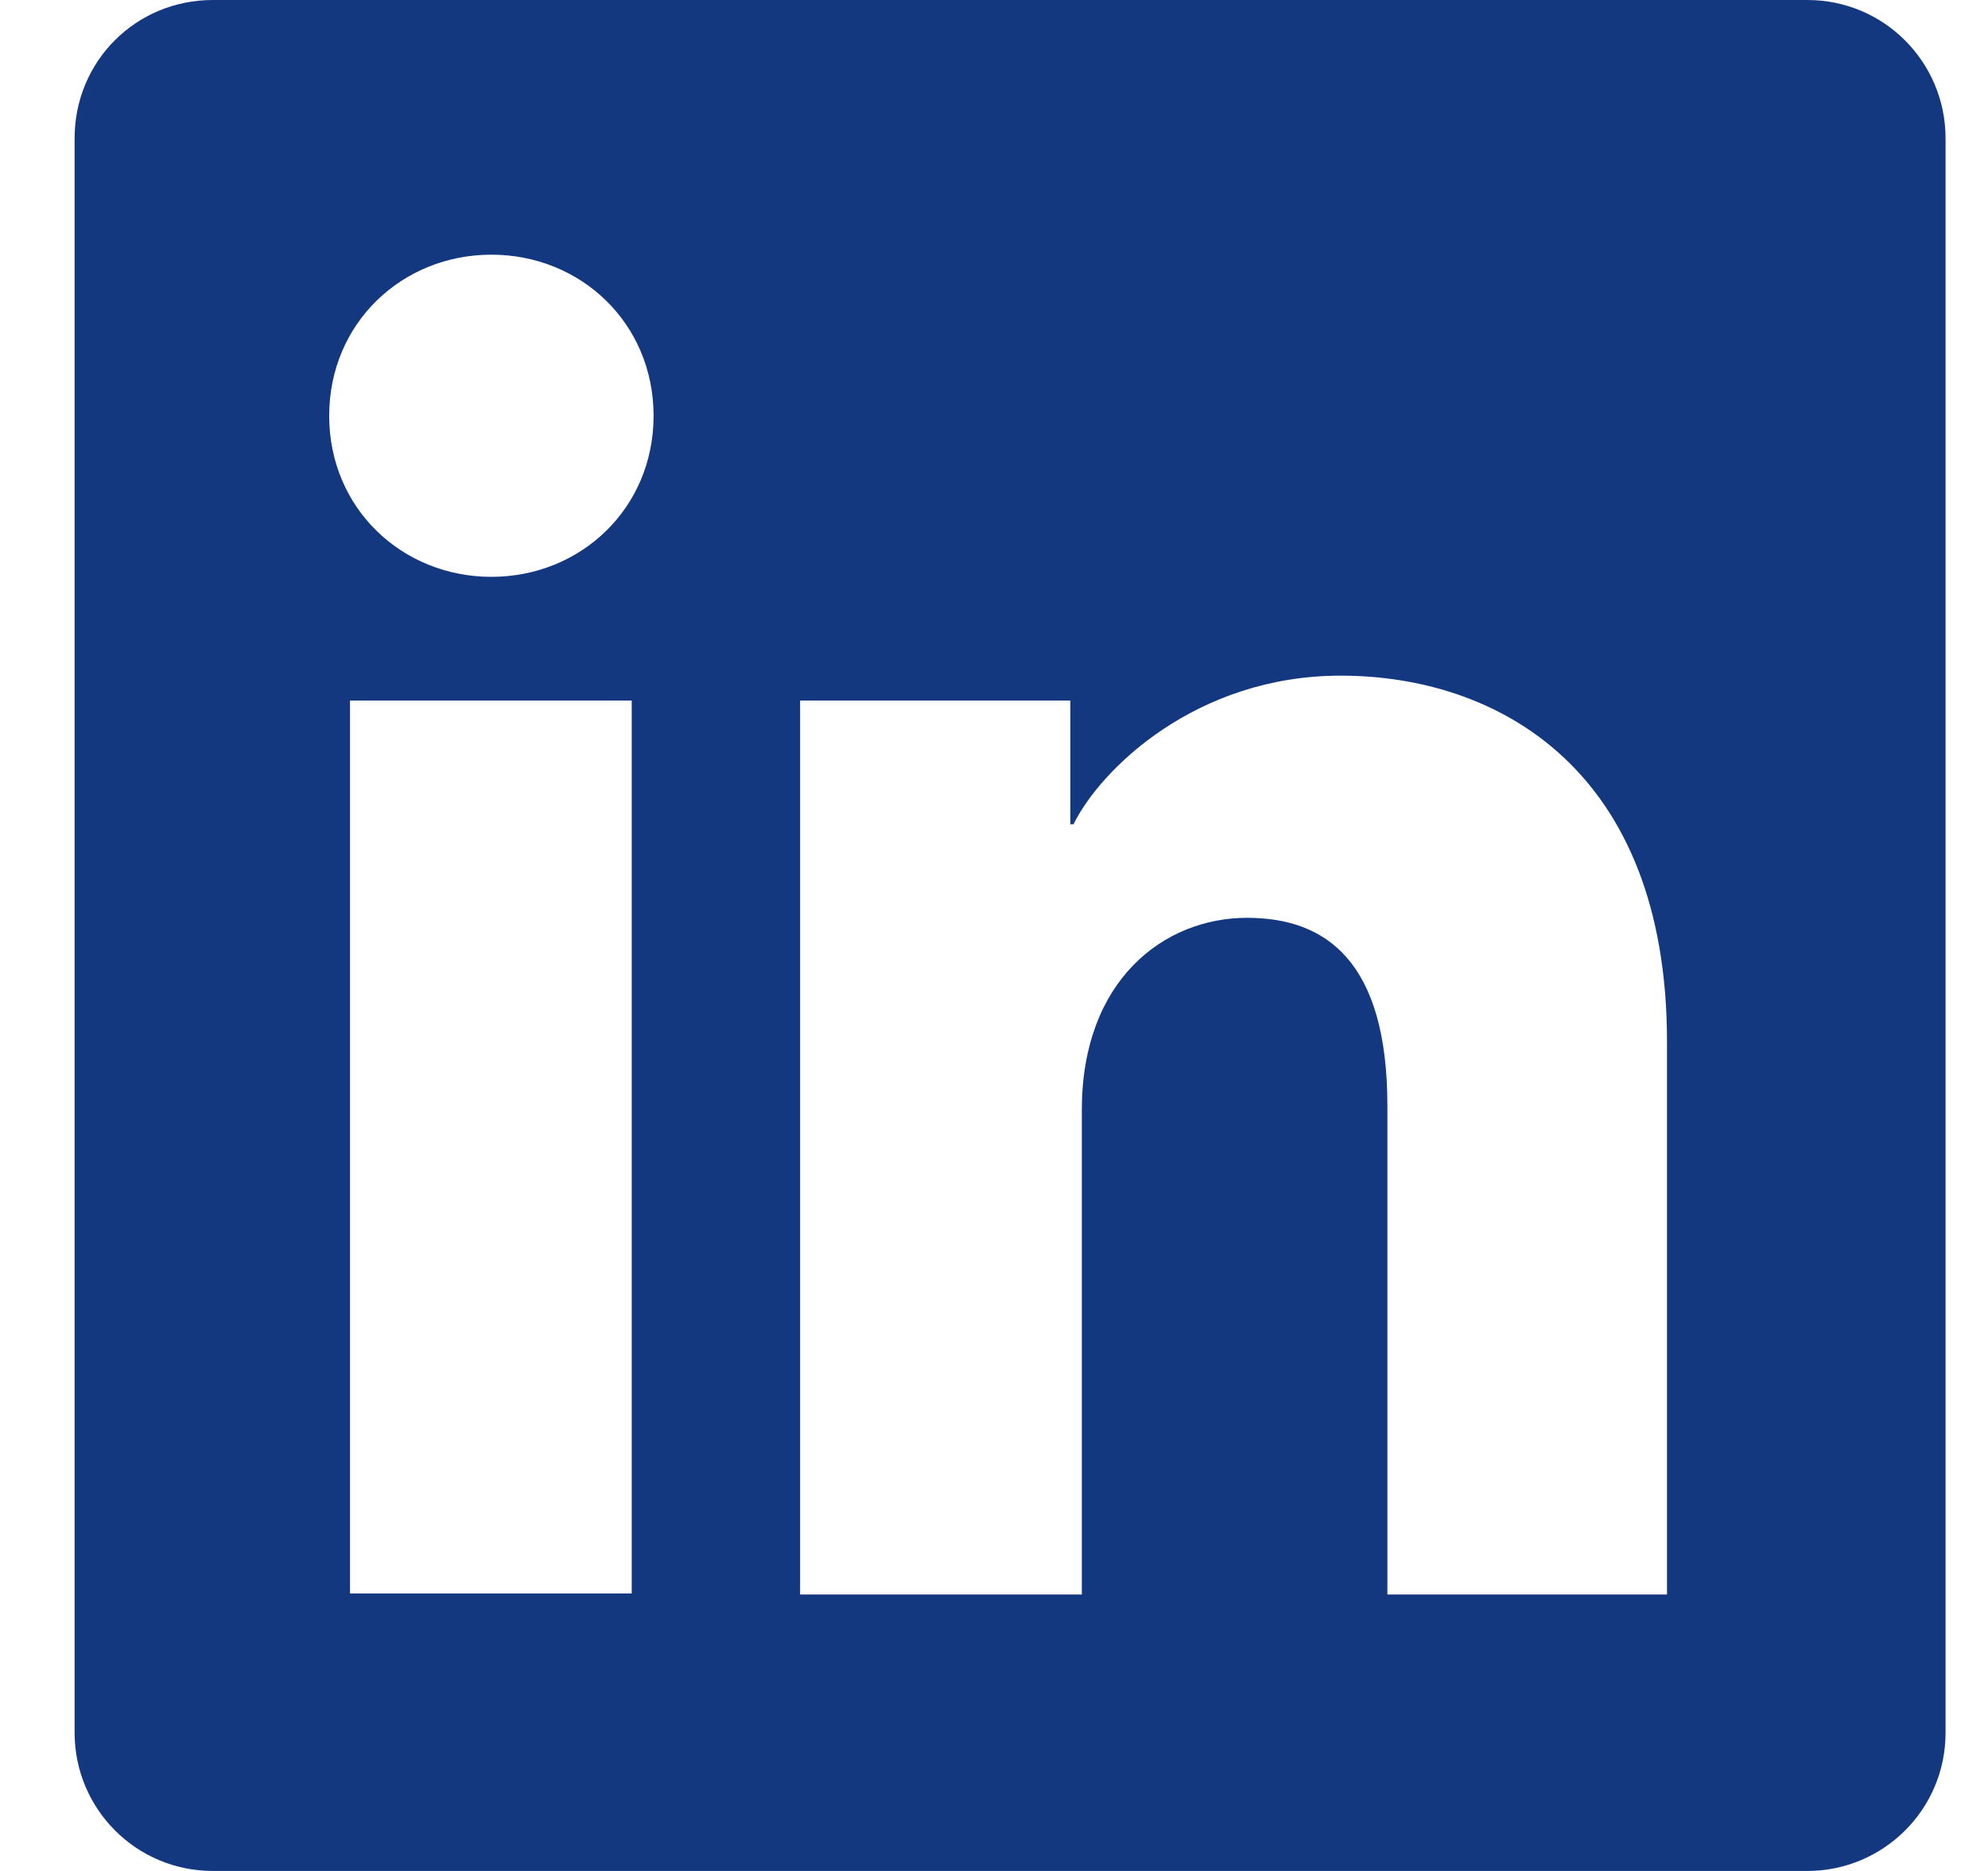 <svg width="17" height="16" viewBox="0 0 17 16" fill="none" xmlns="http://www.w3.org/2000/svg">
<path d="M15.455 0H1.82C1.162 0 0.638 0.524 0.638 1.182V14.818C0.638 15.467 1.162 16 1.82 16H15.455C16.104 16 16.637 15.476 16.637 14.818V1.182C16.637 0.533 16.113 0 15.455 0ZM5.402 13.627H2.993V5.991H5.402V13.636V13.627ZM4.202 4.933C3.438 4.933 2.815 4.347 2.815 3.556C2.815 2.764 3.438 2.178 4.202 2.178C4.966 2.178 5.589 2.764 5.589 3.556C5.589 4.347 4.966 4.933 4.202 4.933ZM14.273 13.636H11.864V9.458C11.864 8.222 11.34 7.849 10.664 7.849C9.953 7.849 9.251 8.382 9.251 9.493V13.636H6.842V5.991H9.153V7.049H9.18C9.411 6.578 10.229 5.778 11.464 5.778C12.806 5.778 14.255 6.578 14.255 8.907V13.636H14.273Z" fill="#14387F"/>
</svg>
